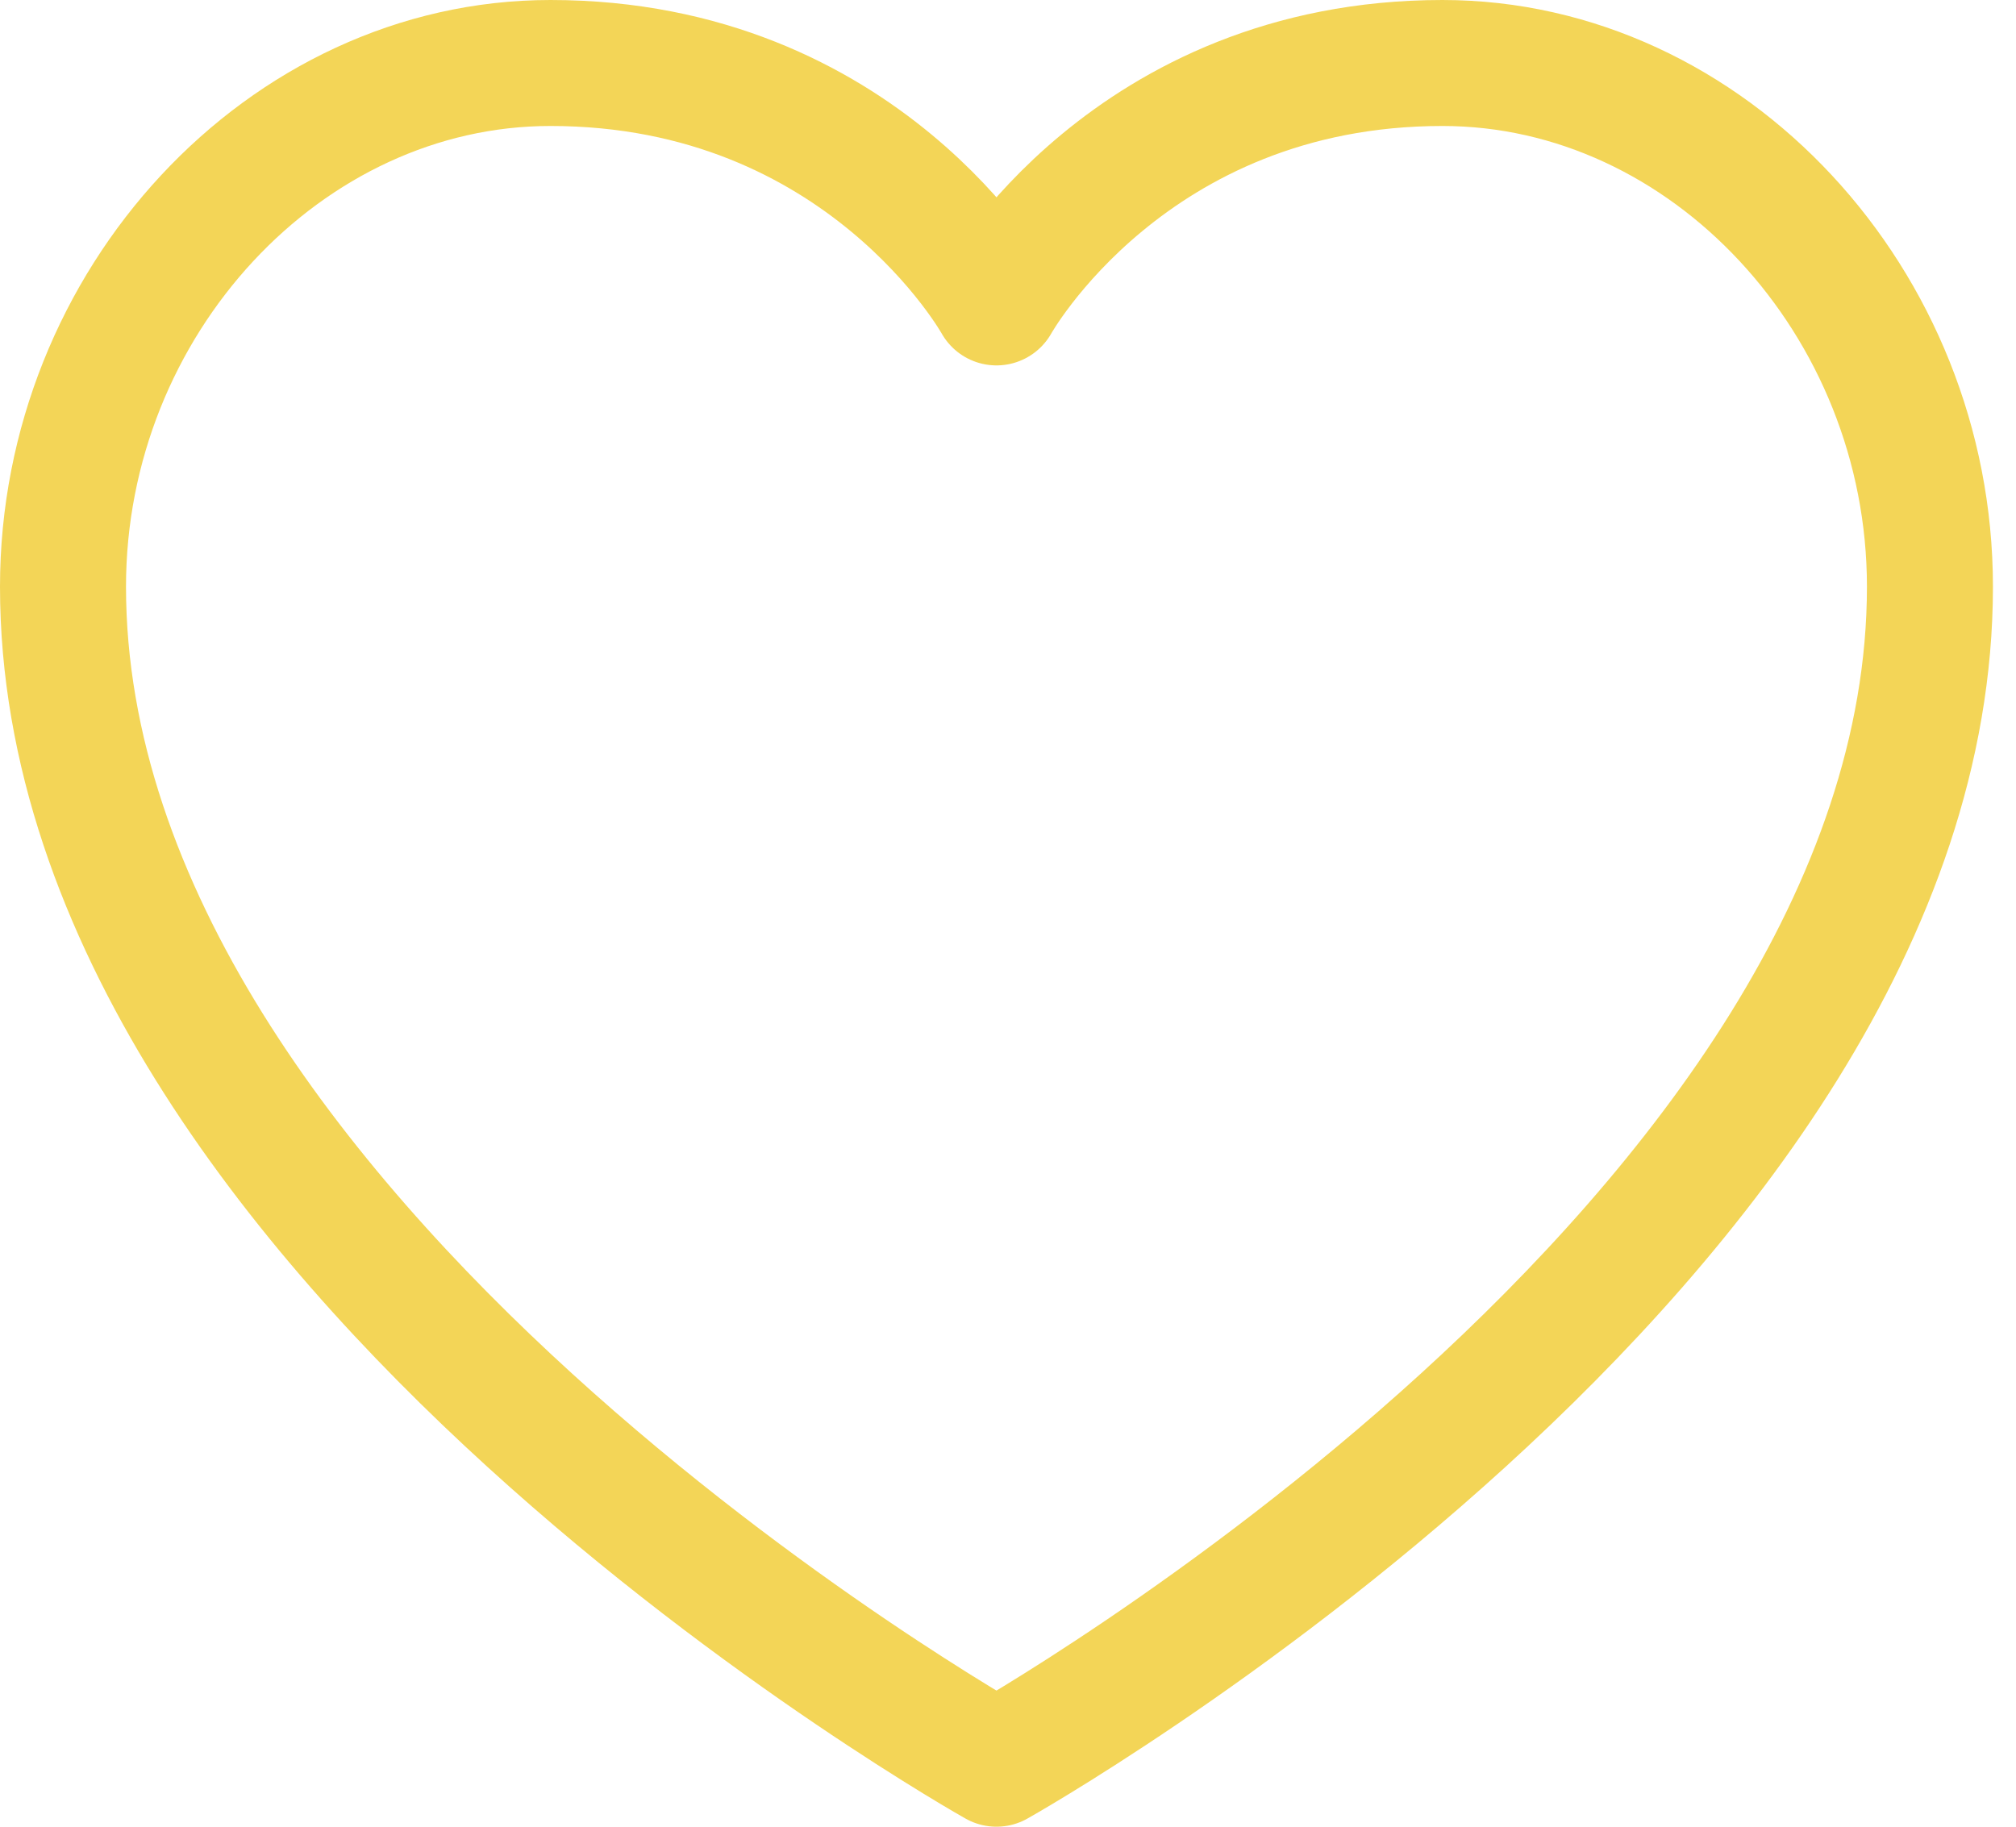 <svg xmlns="http://www.w3.org/2000/svg" width="32" height="29" viewBox="0 0 32 29">
    <g fill="none" fill-rule="evenodd" stroke-linejoin="round">
        <g stroke="#F3D557" stroke-width="2">
            <path d="M135.896 700c-4.972 0-7.079 3.801-7.079 3.801S126.71 700 121.737 700c-4.214 0-7.737 3.801-7.737 8.313C114 718.687 128.817 727 128.817 727s14.817-8.313 14.817-18.687c0-4.512-3.523-8.313-7.738-8.313z" transform="translate(-113, -699)"/>
        </g>
    </g>
</svg>
